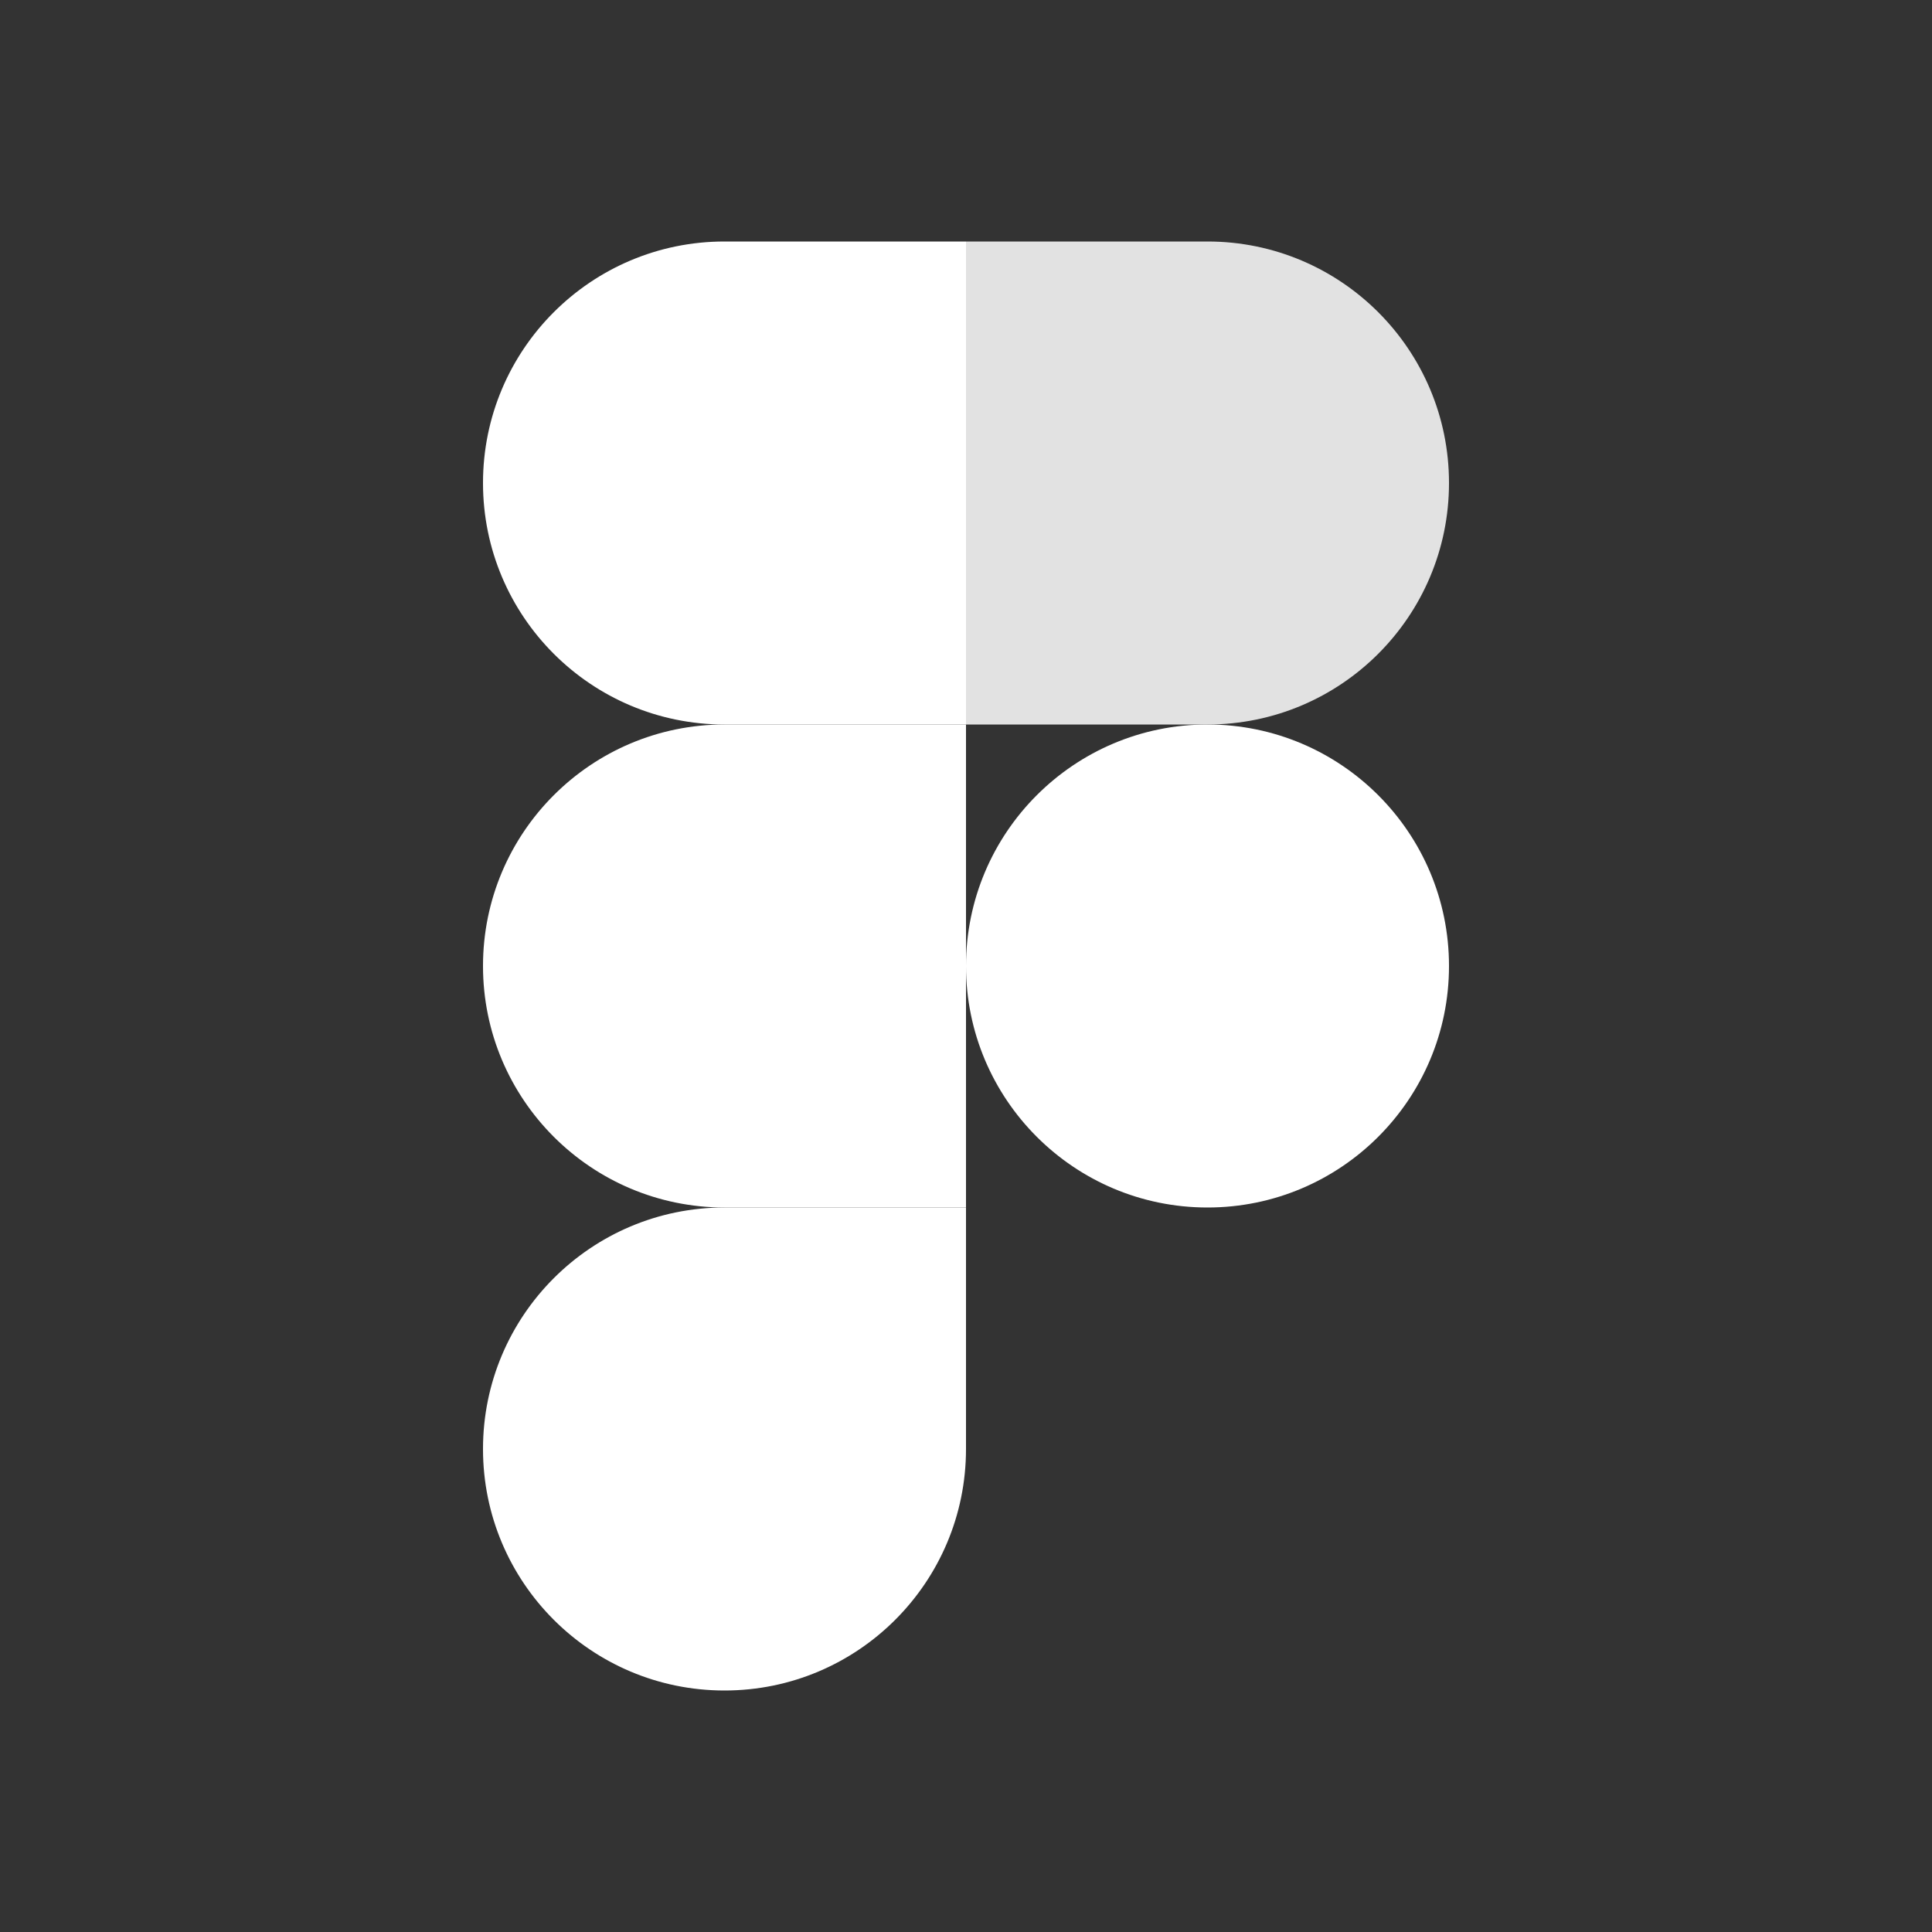 <svg width="30" height="30" viewBox="0 0 30 30" fill="none" xmlns="http://www.w3.org/2000/svg">
<rect x="0" y="0" width="30" height="30" fill="#333333" stroke="none"/>
<path fill-rule="evenodd" clip-rule="evenodd" d="M15 15C15 12.929 16.679 11.25 18.75 11.25C20.821 11.25 22.5 12.929 22.5 15C22.5 17.071 20.821 18.75 18.75 18.75C16.679 18.75 15 17.071 15 15Z" fill="white"/>
<path fill-rule="evenodd" clip-rule="evenodd" d="M7.5 22.5C7.5 20.429 9.179 18.75 11.25 18.75H15V22.5C15 24.571 13.321 26.25 11.25 26.25C9.179 26.25 7.5 24.571 7.5 22.5Z" fill="white"/>
<path fill-rule="evenodd" clip-rule="evenodd" d="M15 3.75V11.25H18.75C20.821 11.25 22.5 9.571 22.5 7.5C22.5 5.429 20.821 3.75 18.75 3.75H15Z" fill="#E2E2E2"/>
<path fill-rule="evenodd" clip-rule="evenodd" d="M7.5 7.5C7.5 9.571 9.179 11.25 11.25 11.25H15V3.75H11.25C9.179 3.75 7.5 5.429 7.5 7.5Z" fill="white"/>
<path fill-rule="evenodd" clip-rule="evenodd" d="M7.5 15C7.5 17.071 9.179 18.75 11.25 18.75H15V11.25H11.25C9.179 11.25 7.5 12.929 7.5 15Z" fill="white"/>
</svg>
